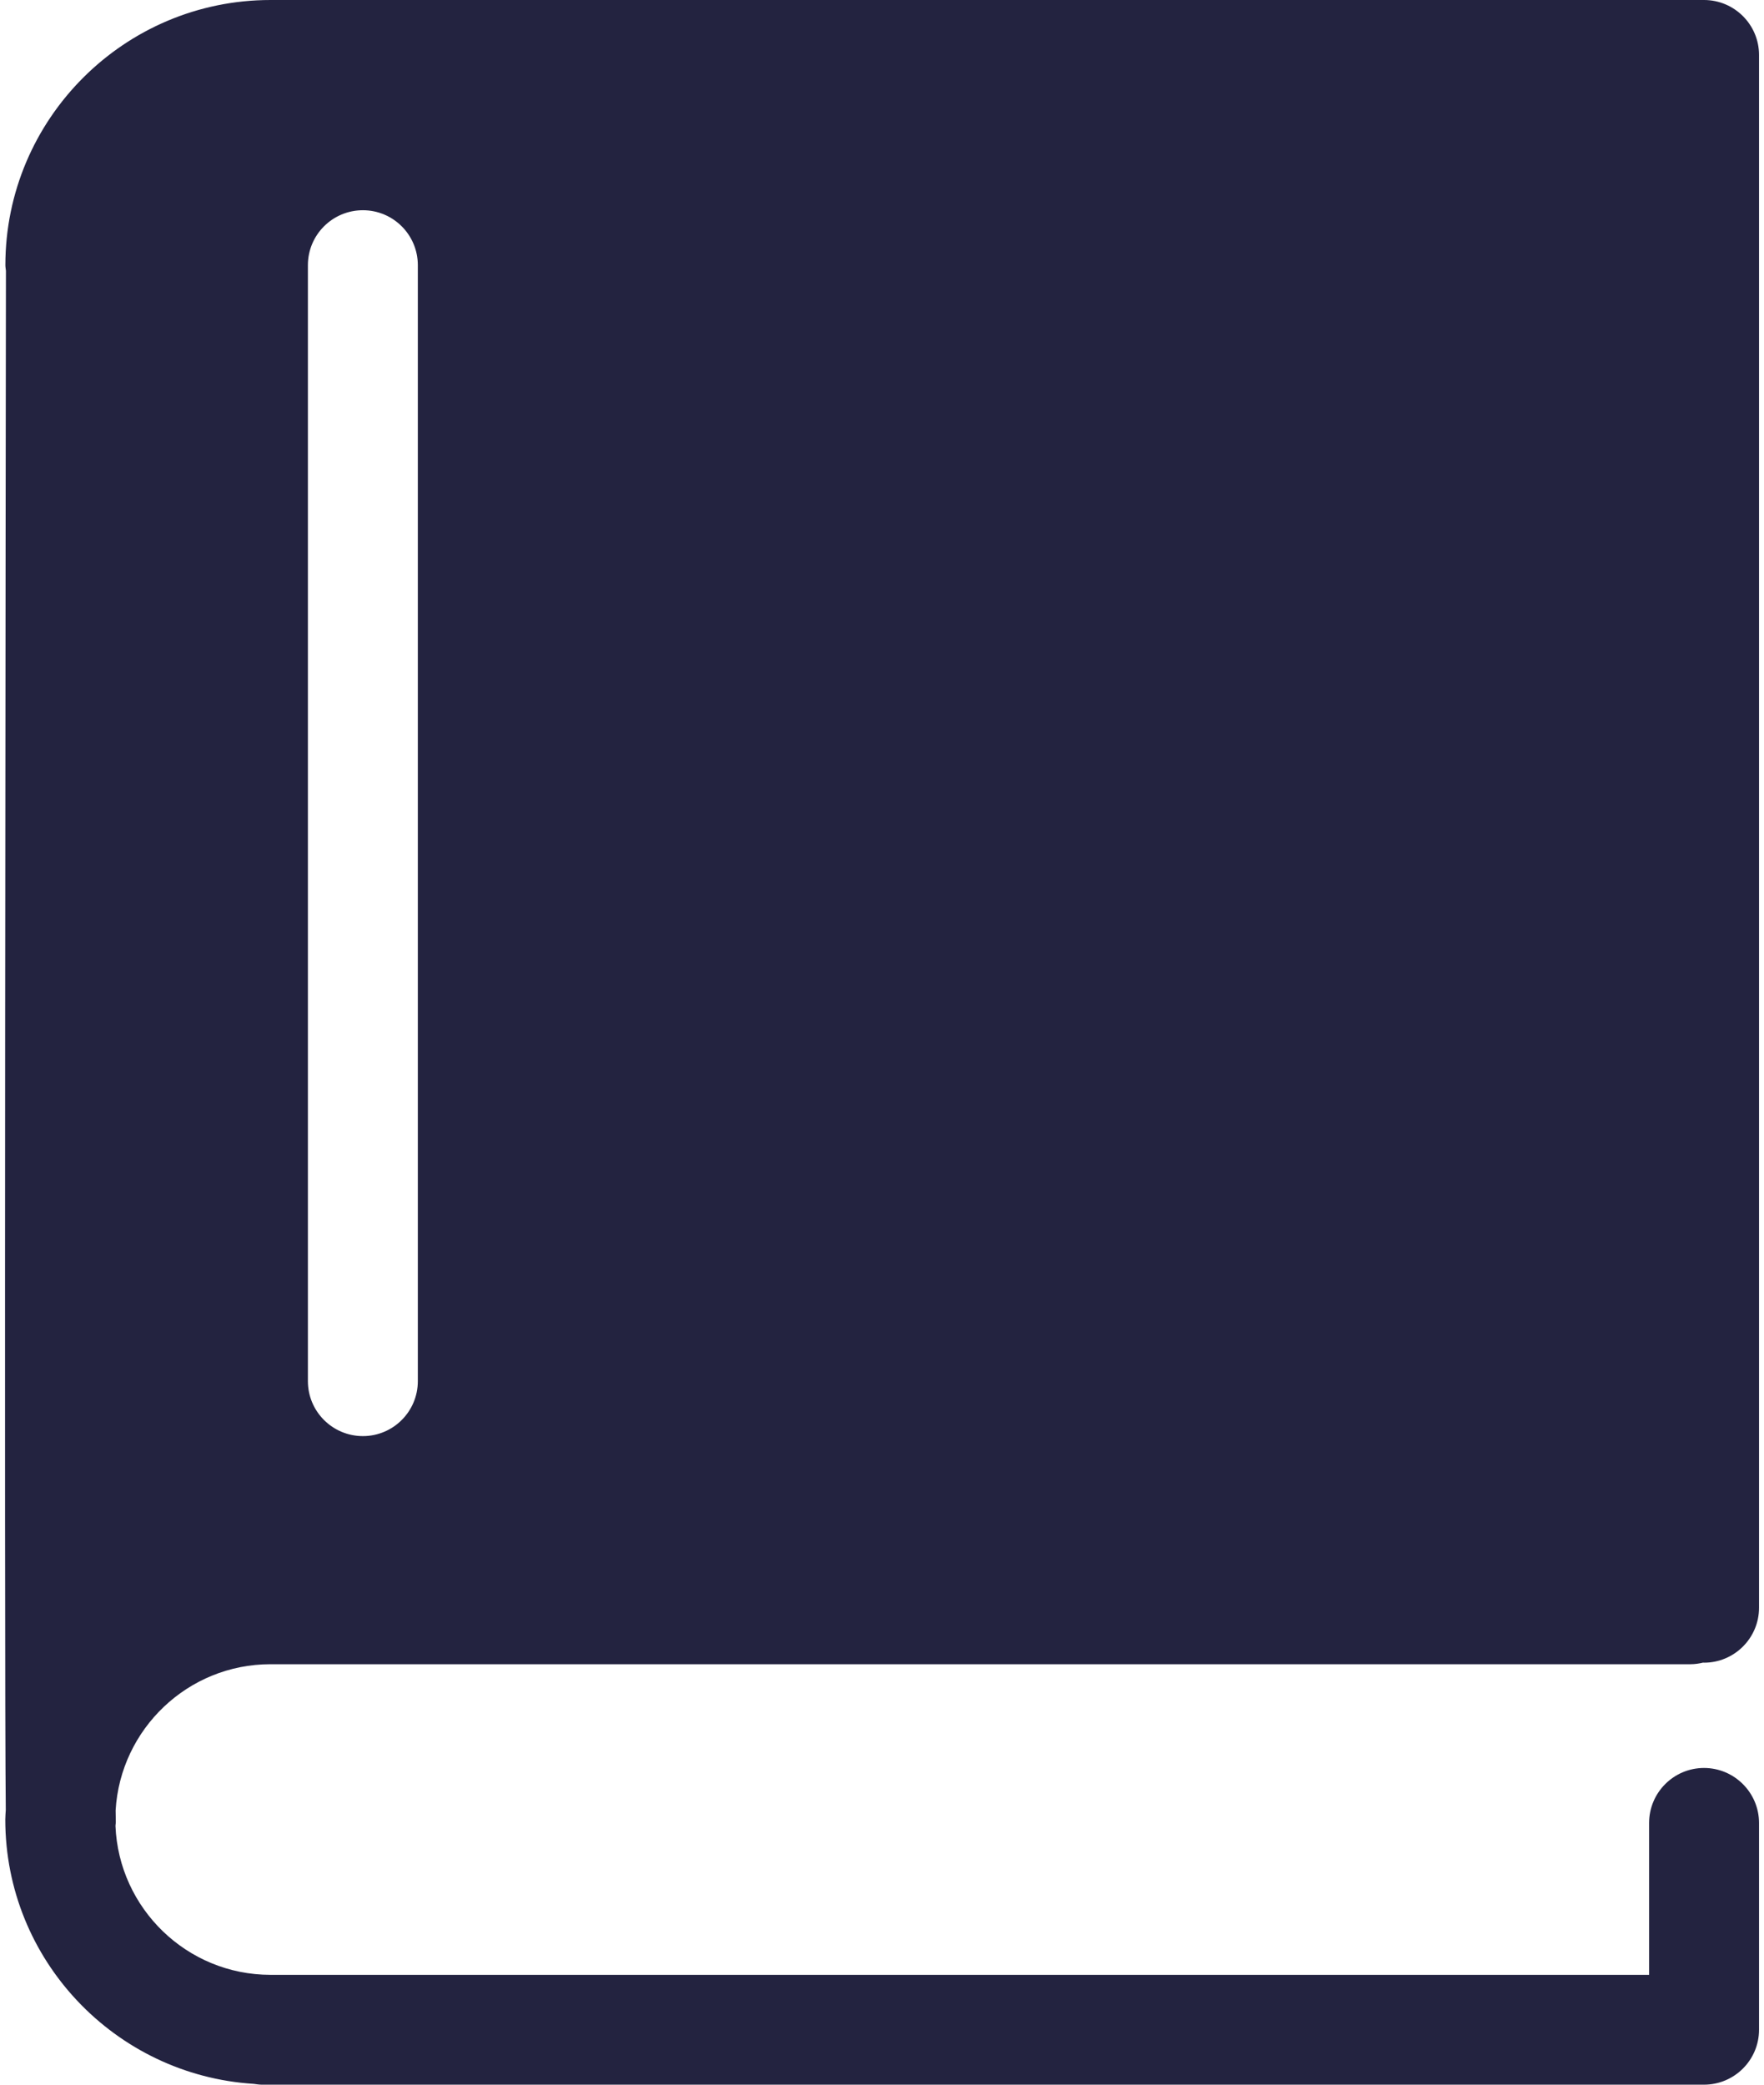 <svg xmlns="http://www.w3.org/2000/svg" width="22" height="26" viewBox="0 0 22 26" fill="none"><path d="M3.373 20.756H21.084C21.138 20.756 21.19 20.748 21.241 20.736C21.245 20.736 21.248 20.737 21.252 20.737C21.63 20.737 21.938 20.43 21.938 20.052V0.685C21.938 0.307 21.63 0 21.252 0H21.085H4.469H3.374C1.55 0 0.067 1.484 0.067 3.307C0.067 3.332 0.072 3.355 0.074 3.378C0.072 5.063 0.051 20.539 0.072 22.574C0.07 22.614 0.066 22.652 0.066 22.693C0.066 24.446 1.438 25.881 3.165 25.99C3.2 25.995 3.234 26 3.27 26H21.252C21.63 26 21.938 25.693 21.938 25.315V22.736C21.938 22.358 21.63 22.05 21.252 22.05C20.874 22.05 20.567 22.358 20.567 22.736V24.63H3.373C2.332 24.63 1.482 23.803 1.44 22.772C1.441 22.754 1.445 22.736 1.444 22.718C1.444 22.687 1.443 22.641 1.442 22.578C1.502 21.564 2.344 20.756 3.373 20.756ZM3.84 3.307C3.84 2.929 4.147 2.622 4.526 2.622C4.904 2.622 5.211 2.929 5.211 3.307V17.226C5.211 17.604 4.904 17.911 4.526 17.911C4.147 17.911 3.84 17.604 3.84 17.226V3.307Z" fill="#232340"></path></svg>